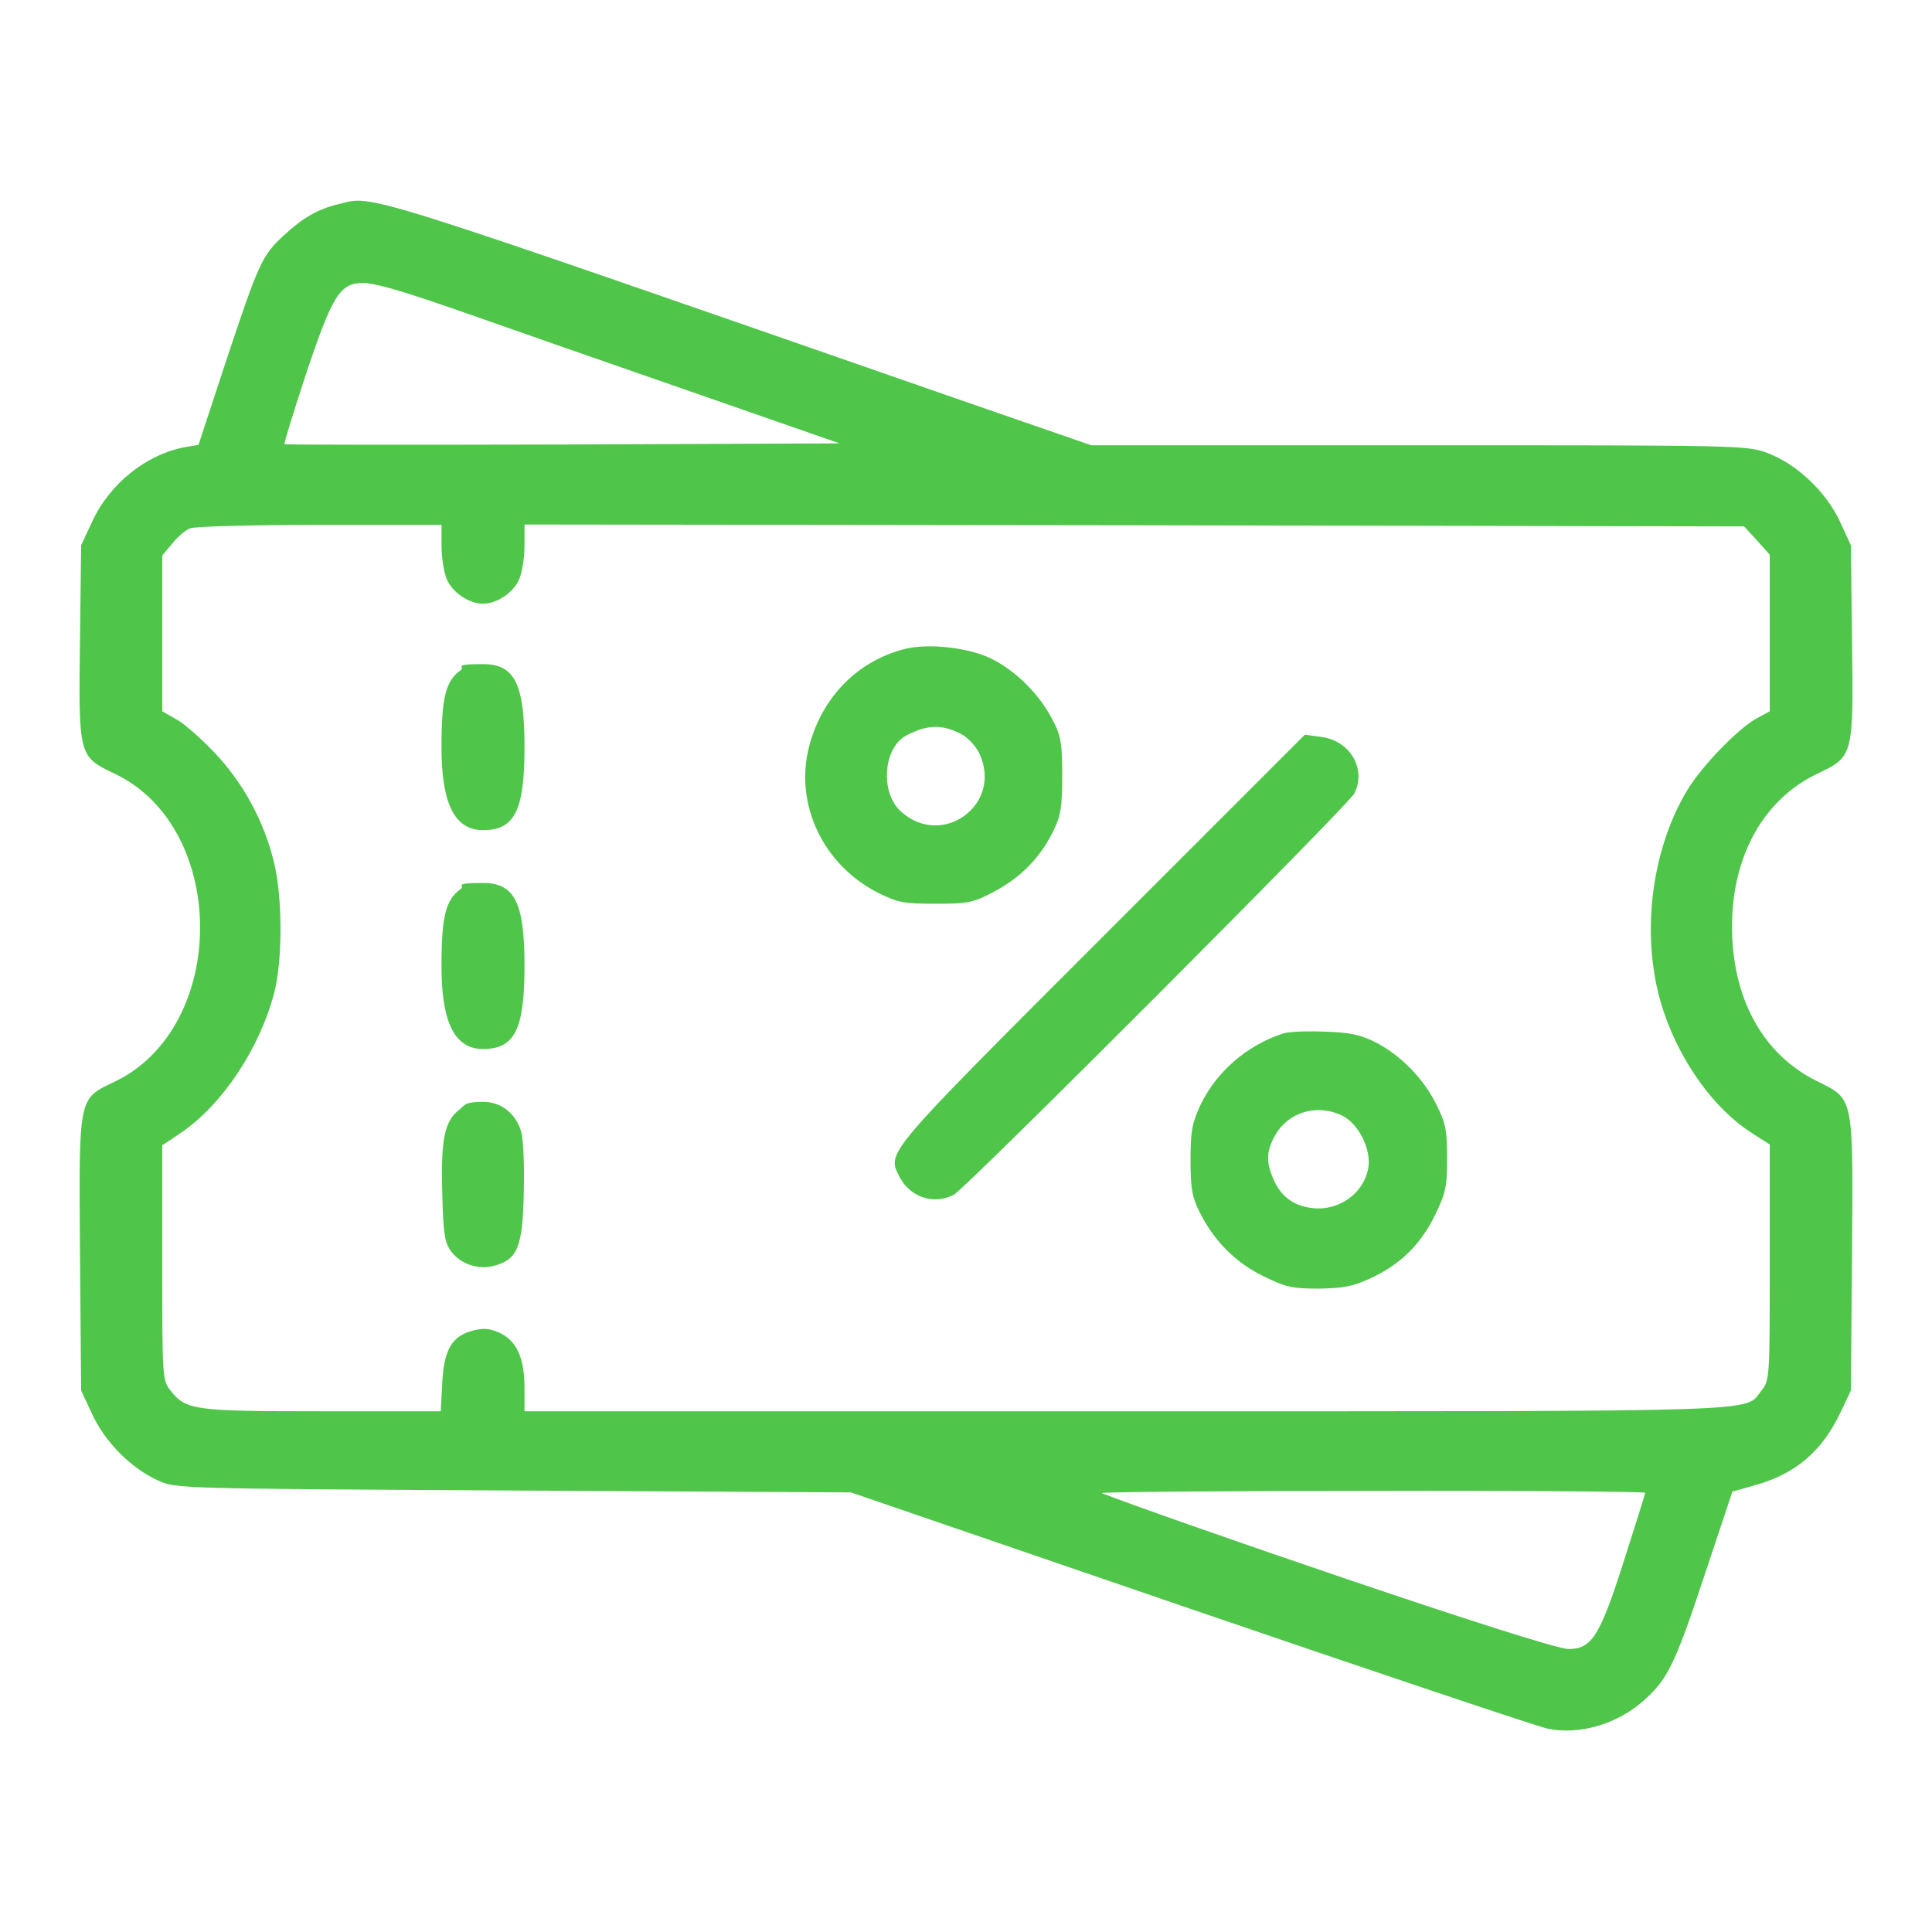 <svg id="Calque_1" xmlns="http://www.w3.org/2000/svg" version="1.1" viewBox="0 0 512 512"><defs><style>.st0{fill:#4fc649}</style></defs><path class="st0" d="M89.7 54.1c-5.4 1.3-9.3 3.5-14.4 8.2-5.9 5.4-6.7 7.3-15.4 33.4l-7.3 22.2-3.6.6c-10.2 1.9-20 9.7-24.6 19.8l-2.9 6.2-.3 25.1c-.4 30.7-.4 30.9 9.1 35.4 30.3 14.3 30.3 67.3 0 81.7-9.6 4.6-9.4 3.5-9.1 45.8l.3 36 2.9 6.2c3.3 7.3 10.3 14.4 17.4 17.6 4.7 2.2 4.9 2.2 94.2 2.7l89.5.5 89.8 30.8c49.4 16.9 92 31.2 94.8 31.8 8.4 1.8 18.7-1.2 25.8-7.7 6.1-5.5 8.1-9.6 16-33.5l7.2-21.6 6-1.7c10.8-3 17.9-9.1 22.8-19.6l2.6-5.5.3-36c.3-42.3.6-41.1-9.3-46-14.4-7.1-22.5-22-22.5-41s8.7-33.9 22.7-40.5c9.5-4.5 9.5-4.7 9.1-35.4l-.3-25.1-2.9-6.3c-3.7-7.9-11.4-15.2-19.1-18.1-5.5-2.1-7-2.1-92.5-2.1h-86.8l-34.4-11.9C92.1 49.5 99.3 51.8 89.7 54.1zm71.6 42.1l61.2 21.3-73.4.3c-40.4.1-73.6.1-73.7-.1-.2-.2 2.4-8.5 5.7-18.6 7-20.9 9-24.1 15.1-24.1s25.2 7.4 65.1 21.2zM117 144.5c0 3.1.6 7.1 1.4 9 1.5 3.5 5.9 6.5 9.6 6.5s8.1-3 9.6-6.5c.8-1.9 1.4-5.9 1.4-9V139l161.6.2 161.6.3 3.4 3.7 3.4 3.8v41.5l-3.5 1.9c-4.9 2.7-14.4 12.5-18.3 18.9-10.1 16.7-12.6 40.6-6.2 59.1 4.5 13.3 13.4 25.5 23 31.7l5 3.2v31.2c0 30.5 0 31.3-2.2 34-4.6 5.8 5.1 5.5-168.3 5.5H139v-6c0-8.1-2-12.5-6.4-14.7-2.8-1.3-4.4-1.4-7.2-.7-5.6 1.4-7.8 5.1-8.2 14l-.4 7.4H85.4c-34.2 0-36.1-.3-40.2-5.5-2.2-2.7-2.2-3.5-2.2-33.9v-31.1c.1 0 5.1-3.4 5.1-3.4 10.9-7.5 20.7-22.2 24.6-37.1 2.2-8.6 2.2-25.2-.1-34.5-2.6-10.8-8.1-21-15.8-29.1-3.7-3.9-8.3-7.9-10.3-8.9l-3.5-2v-41.3l2.7-3.2c1.4-1.8 3.6-3.6 4.7-4 1.2-.5 16.6-.9 34.4-.9H117v5.4zm319 251.1c0 .3-2.6 8.5-5.7 18.2-6.3 19.8-8.5 23.2-14.6 23.2S306.4 401.4 292 395.7c-.8-.3 31.2-.6 71.3-.6 40-.1 72.7.2 72.7.5z"/><path class="st0" d="M239.7 172c-12.5 3.2-21.9 12.8-25.3 25.9-3.9 15.2 3.7 31.3 18.3 38.7 5.2 2.6 6.8 2.9 15.3 2.9s9.9-.2 15.8-3.4c7-3.8 12-9 15.4-16 1.9-3.9 2.3-6.2 2.3-14.6s-.3-10.6-2.7-15c-3.5-6.7-9.7-12.8-16.2-16-6-2.9-16.6-4.1-22.9-2.5zm15.5 22.8c1.5.9 3.4 3 4.3 4.8 6.4 13.4-9.6 25.4-20.7 15.5-5.6-5-4.8-16.9 1.4-20.2 5.7-3 9.8-3 15-.1zm-133.1-17.2c-4 2.8-5.1 7.3-5.1 20.4s2.6 22 11 22 11-5.2 11-22-2.6-22-11-22-4.6.7-5.9 1.6zm169.8 71c-57.8 57.8-56.9 56.7-53.5 63.3 2.8 5.4 9.1 7.5 14.4 4.7 3.3-1.8 104.5-103.2 106.1-106.3 3.3-6.5-1.1-14-8.7-15l-4.4-.6-53.9 53.9zm-169.8-13c-4 2.8-5.1 7.3-5.1 20.4s2.6 22 11 22 11-5.2 11-22-2.6-22-11-22-4.6.7-5.9 1.6zM340 273.9c-9.6 3.1-17.7 10.2-21.9 19-2.2 4.8-2.6 6.9-2.6 14.6s.5 9.9 2.4 13.7c3.7 7.5 9.5 13.4 16.9 17 5.9 2.9 7.6 3.3 14.7 3.3 6.5-.1 9.1-.6 13.6-2.7 7.9-3.6 13.3-8.9 17.1-16.6 2.9-5.9 3.3-7.6 3.3-15.2s-.4-9.3-2.8-14.2c-3.4-6.9-9.4-13.1-16.2-16.6-4-2-6.7-2.6-13.5-2.8-4.7-.2-9.6 0-11 .5zm15.6 21.7c4.4 2.1 7.9 9 7 14-1.4 7.3-8.8 12-16.4 10.3-4.1-.9-7.1-3.4-8.8-7.6-1.9-4.3-1.8-7.2.4-11.2 3.4-6.3 11-8.7 17.8-5.5zm-233.9-1.5c-3.9 3-4.9 7.8-4.5 22.1.3 11 .6 13 2.4 15.5 2.6 3.4 7.3 4.9 11.5 3.7 6.1-1.7 7.4-5 7.7-19.2.2-7.4-.1-14.2-.7-16.4-1.5-4.8-5.3-7.8-10.1-7.8s-4.8.8-6.3 2.1z"/></svg>